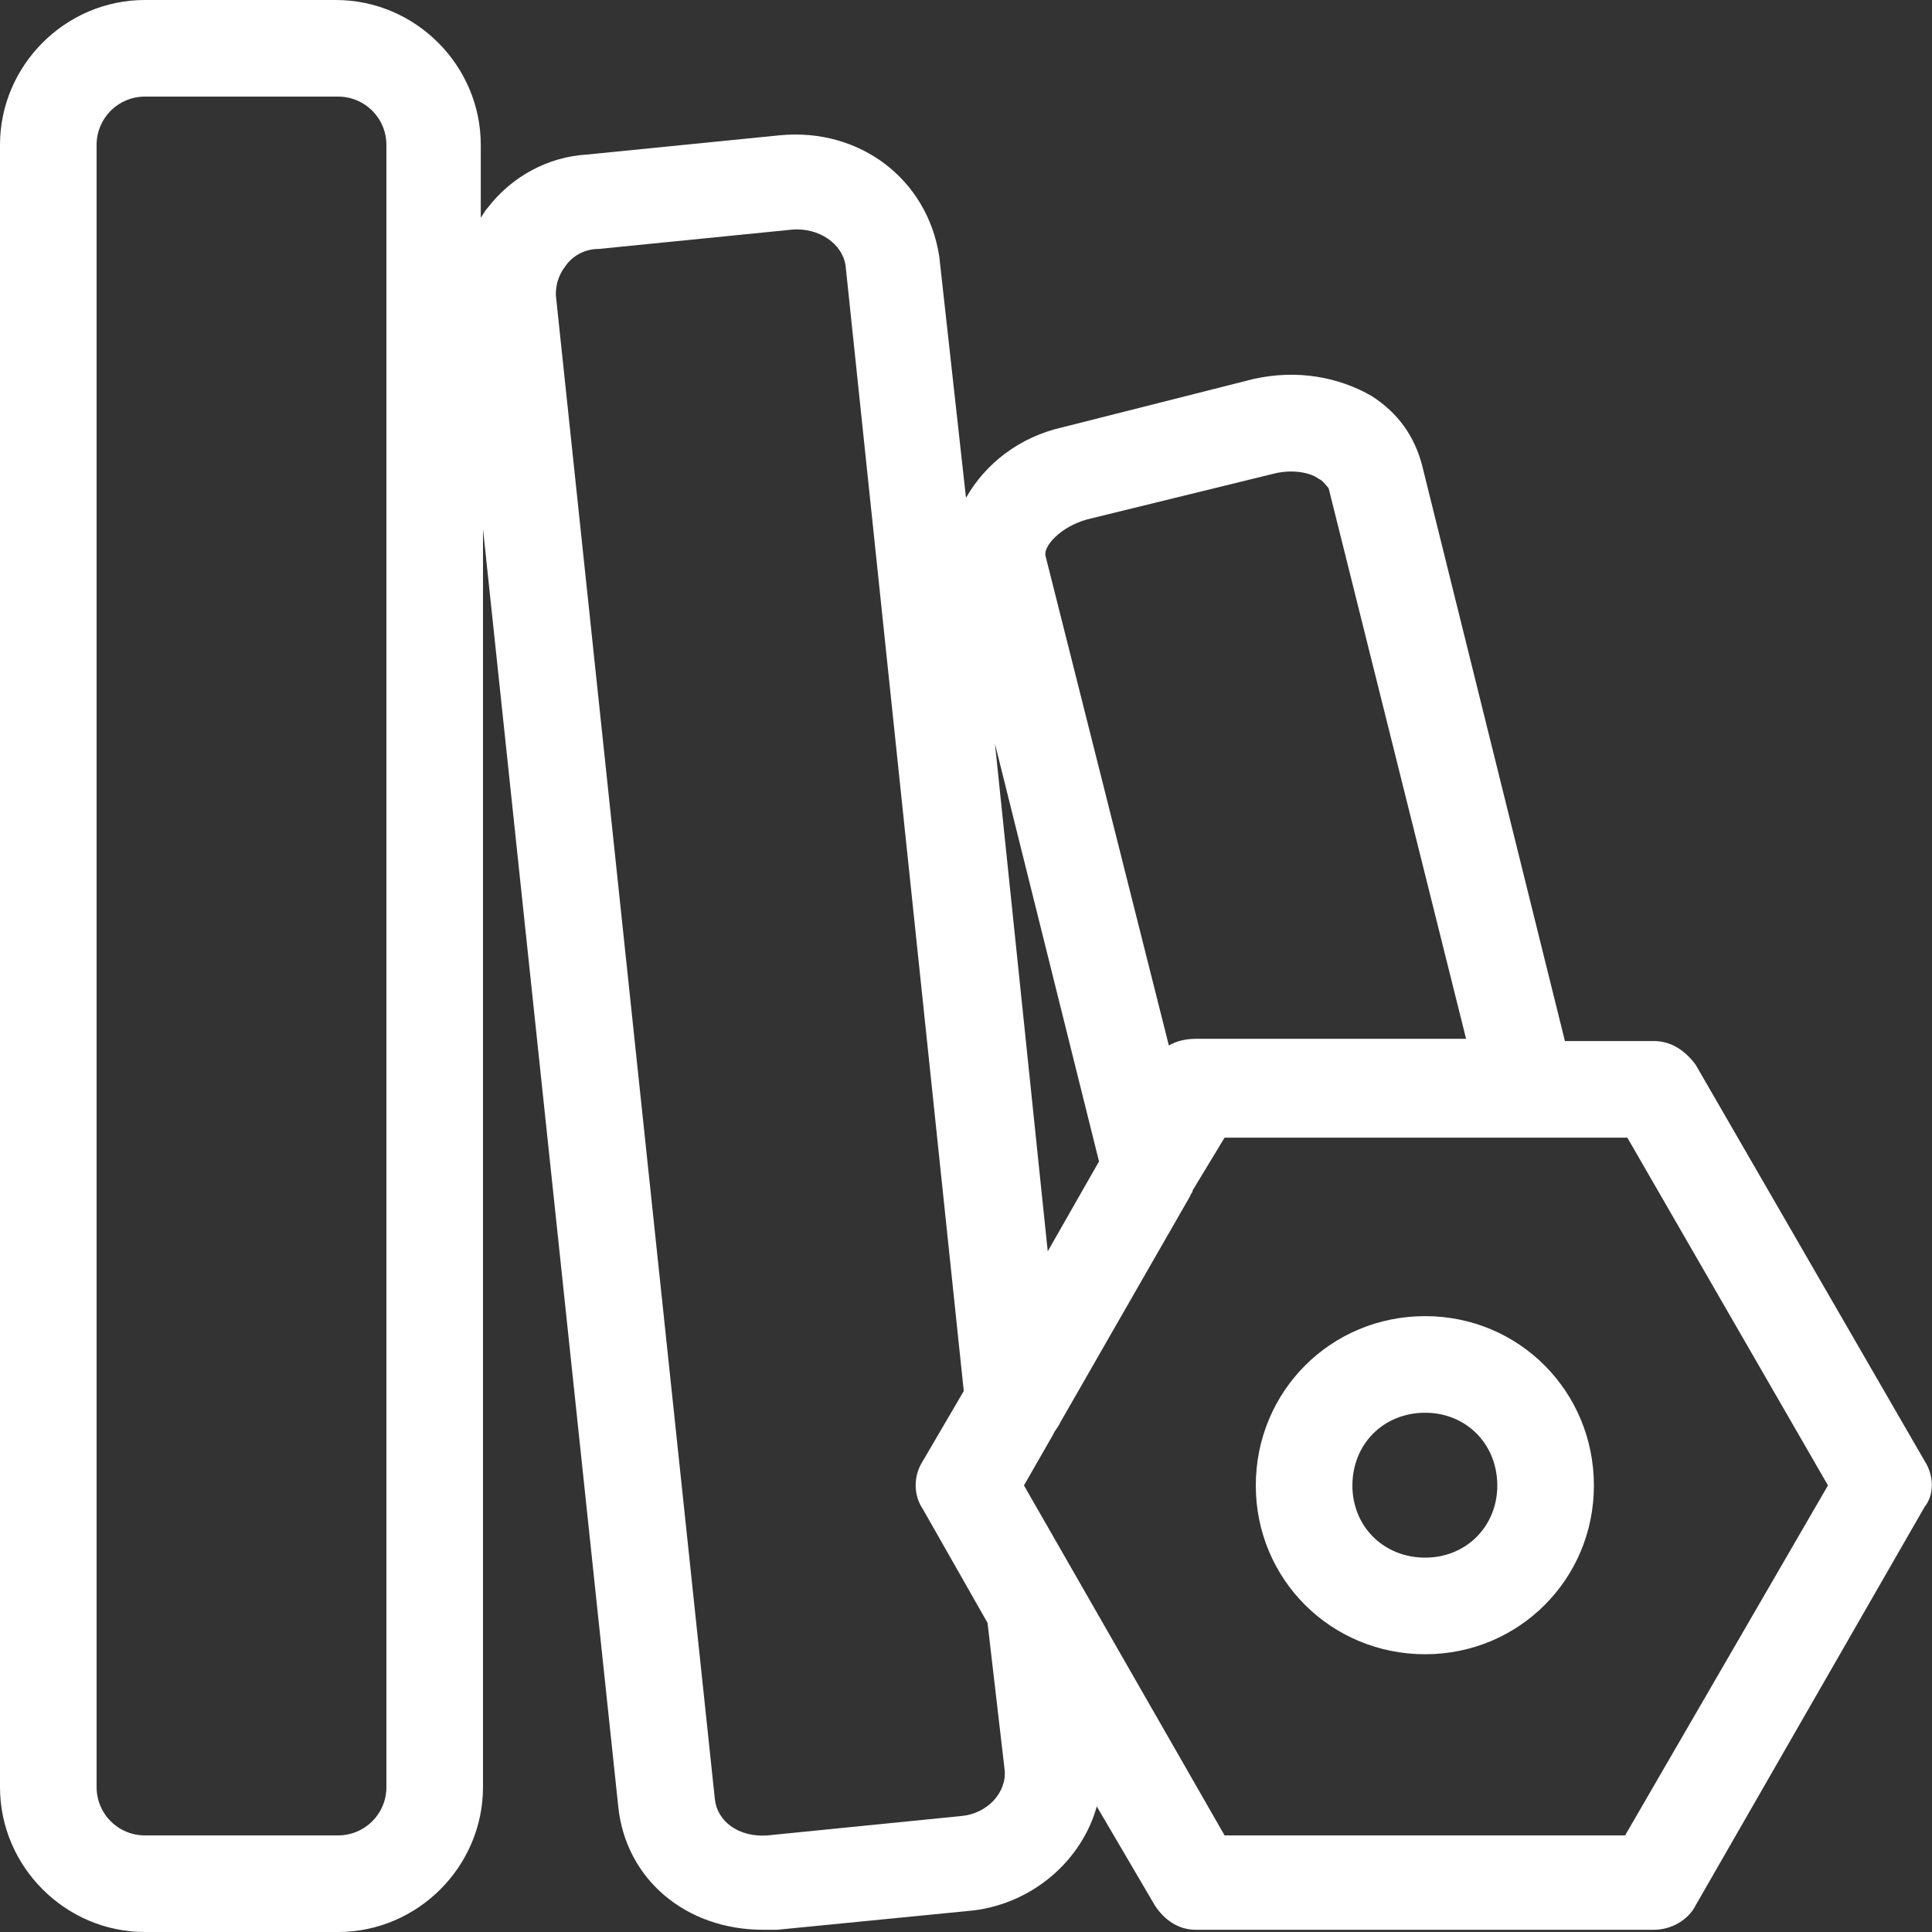 <svg xmlns="http://www.w3.org/2000/svg" xmlns:xlink="http://www.w3.org/1999/xlink" width="26" height="26" viewBox="0 0 26 26" fill="none"><rect x="0" y="0" width="26" height="26" fill="#333333" stroke="none"/><g opacity="1"  transform="translate(0 0)  rotate(0)"><path id="路径 1" fill-rule="evenodd" style="fill:#FFFFFF" opacity="1" d="M25.9,19.66c0.13,0.2 0.13,0.46 0,0.62l-3.08,5.36c-0.1,0.2 -0.33,0.33 -0.56,0.33h-6.17c-0.23,0 -0.42,-0.13 -0.55,-0.33l-0.78,-1.33c-0.2,0.72 -0.85,1.3 -1.66,1.4l-2.64,0.26h-0.19c-1.04,0 -1.85,-0.68 -1.95,-1.66l-1.82,-17.19v16.93c0,1.07 -0.88,1.95 -1.95,1.95h-2.6c-1.07,0 -1.95,-0.88 -1.95,-1.95v-22.1c0,-1.07 0.88,-1.95 1.95,-1.95h2.57c1.07,0 1.95,0.88 1.95,1.95v0.98c0.03,-0.04 0.06,-0.1 0.09,-0.13c0.33,-0.43 0.82,-0.69 1.34,-0.72l2.6,-0.26c1.07,-0.1 1.98,0.59 2.14,1.63l0.36,3.25c0.26,-0.46 0.72,-0.82 1.3,-0.95l2.57,-0.65c0.58,-0.13 1.14,-0.03 1.59,0.23c0.36,0.23 0.58,0.55 0.68,0.94l1.92,7.74h1.2c0.23,0 0.42,0.13 0.56,0.32zM5.2,1.95c0,-0.36 -0.29,-0.65 -0.65,-0.65h-2.6c-0.36,0 -0.65,0.29 -0.65,0.65v22.1c0,0.36 0.29,0.65 0.65,0.65h2.6c0.36,0 0.65,-0.29 0.65,-0.65zM14.07,7.48l1.66,6.59c0.1,-0.06 0.23,-0.09 0.36,-0.09h3.64l-1.85,-7.41c-0.04,-0.04 -0.07,-0.1 -0.14,-0.13c-0.09,-0.07 -0.32,-0.13 -0.58,-0.07l-2.53,0.62c-0.36,0.1 -0.59,0.36 -0.56,0.49zM13.39,10.01l0.71,6.83l0.69,-1.21zM13.52,23.82l-0.23,-1.98l-0.87,-1.53c-0.13,-0.19 -0.13,-0.45 0,-0.65l0.55,-0.94l-1.59,-15.14c-0.04,-0.3 -0.36,-0.52 -0.72,-0.49l-2.6,0.26c-0.2,0 -0.36,0.1 -0.45,0.23c-0.1,0.13 -0.13,0.26 -0.13,0.39l2.14,20.24c0.03,0.3 0.32,0.52 0.71,0.49l2.6,-0.26c0.36,-0.03 0.62,-0.32 0.59,-0.62zM24.6,19.99l-2.7,-4.68h-5.42l-0.43,0.71c0,0.04 -0.03,0.04 -0.03,0.07l-1.75,3.05c-0.03,0.07 -0.07,0.1 -0.1,0.17l-0.39,0.68l2.7,4.71h5.39z"></path><path id="路径 2" fill-rule="evenodd" style="fill:#FFFFFF" opacity="1" d="M19.18,17.712c1.26,0 2.27,1.01 2.27,2.28c0,1.26 -1.01,2.27 -2.27,2.27c-1.27,0 -2.28,-1.01 -2.28,-2.27c0,-1.27 1.01,-2.28 2.28,-2.28zM20.15,19.992c0,-0.56 -0.42,-0.98 -0.97,-0.98c-0.56,0 -0.98,0.42 -0.98,0.98c0,0.55 0.42,0.97 0.98,0.97c0.55,0 0.97,-0.42 0.97,-0.97z"></path></g></svg>